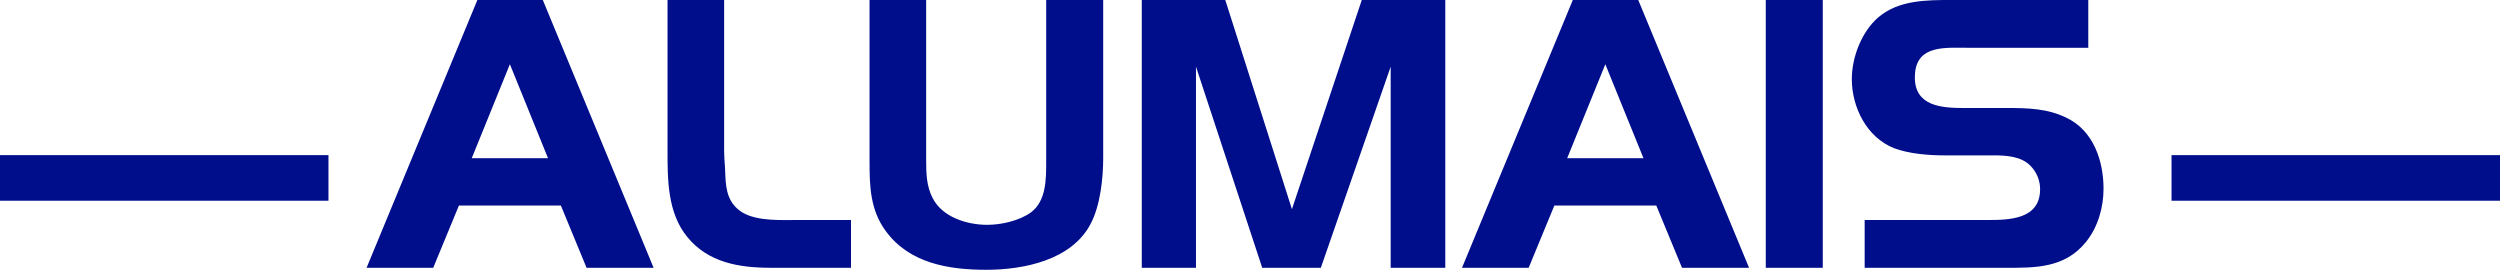 <svg width="274" height="30" viewBox="0 0 274 30" fill="none" xmlns="http://www.w3.org/2000/svg">
<path fill-rule="evenodd" clip-rule="evenodd" d="M59.492 0.001L71.636 29.349H64.288L61.472 22.529H50.296L47.48 29.349H40.176L52.32 0.001H59.492ZM51.704 17.337H60.064L55.884 7.041L51.704 17.337ZM93.269 24.113V29.349H84.469C80.993 29.349 77.605 28.777 75.317 25.961C73.161 23.321 73.161 19.713 73.161 16.501V0.001H79.365V16.501C79.365 17.073 79.409 17.689 79.453 18.261C79.462 18.442 79.47 18.624 79.477 18.804C79.539 20.326 79.597 21.779 80.817 22.881C82.209 24.153 84.787 24.132 86.699 24.116C86.903 24.114 87.099 24.113 87.285 24.113H93.269ZM120.91 0.001V17.293C120.91 19.537 120.602 22.485 119.546 24.509C117.478 28.513 112.198 29.569 108.106 29.569C103.97 29.569 99.658 28.865 97.062 25.301C95.39 23.013 95.302 20.461 95.302 17.733V0.001H101.506V17.601C101.506 19.009 101.55 20.417 102.21 21.693C103.266 23.805 105.994 24.641 108.194 24.641C109.734 24.641 111.714 24.201 112.99 23.277C114.664 22.032 114.663 19.655 114.662 17.742C114.662 17.695 114.662 17.648 114.662 17.601V0.001H120.91ZM158.403 0.001V29.349H152.419V7.305L144.763 29.349H138.339L131.079 7.305V29.349H125.139V0.001H134.291L141.595 22.925L149.251 0.001H158.403ZM179.552 0.001L191.696 29.349H184.348L181.532 22.529H170.356L167.54 29.349H160.236L172.38 0.001H179.552ZM171.764 17.337H180.124L175.944 7.041L171.764 17.337ZM199.777 0.001V29.349H193.529V0.001H199.777ZM226.543 12.937C229.447 14.345 230.547 17.645 230.547 20.681C230.547 22.749 229.931 24.905 228.611 26.533C226.303 29.376 223.108 29.363 219.784 29.35C219.559 29.349 219.333 29.349 219.107 29.349H204.367V24.113H217.743C220.207 24.113 223.595 24.069 223.595 20.725C223.595 19.757 223.199 18.833 222.539 18.173C221.527 17.117 219.855 17.029 218.491 17.029H213.079C211.363 17.029 209.207 16.853 207.579 16.237C204.587 15.049 202.959 11.749 202.959 8.669C202.959 6.293 204.015 3.521 205.819 1.937C208.058 -0.007 211.149 -0.003 214.001 0C214.119 0 214.237 0.001 214.355 0.001H228.875V5.237H215.763C215.545 5.237 215.324 5.234 215.102 5.232C212.579 5.206 209.867 5.177 209.867 8.493C209.867 11.661 212.859 11.837 215.235 11.837H219.943C222.231 11.837 224.431 11.881 226.543 12.937ZM36 22H0V17H36V22ZM274 22H238V17H274V22Z" fill="#000E8C"/>
</svg>
